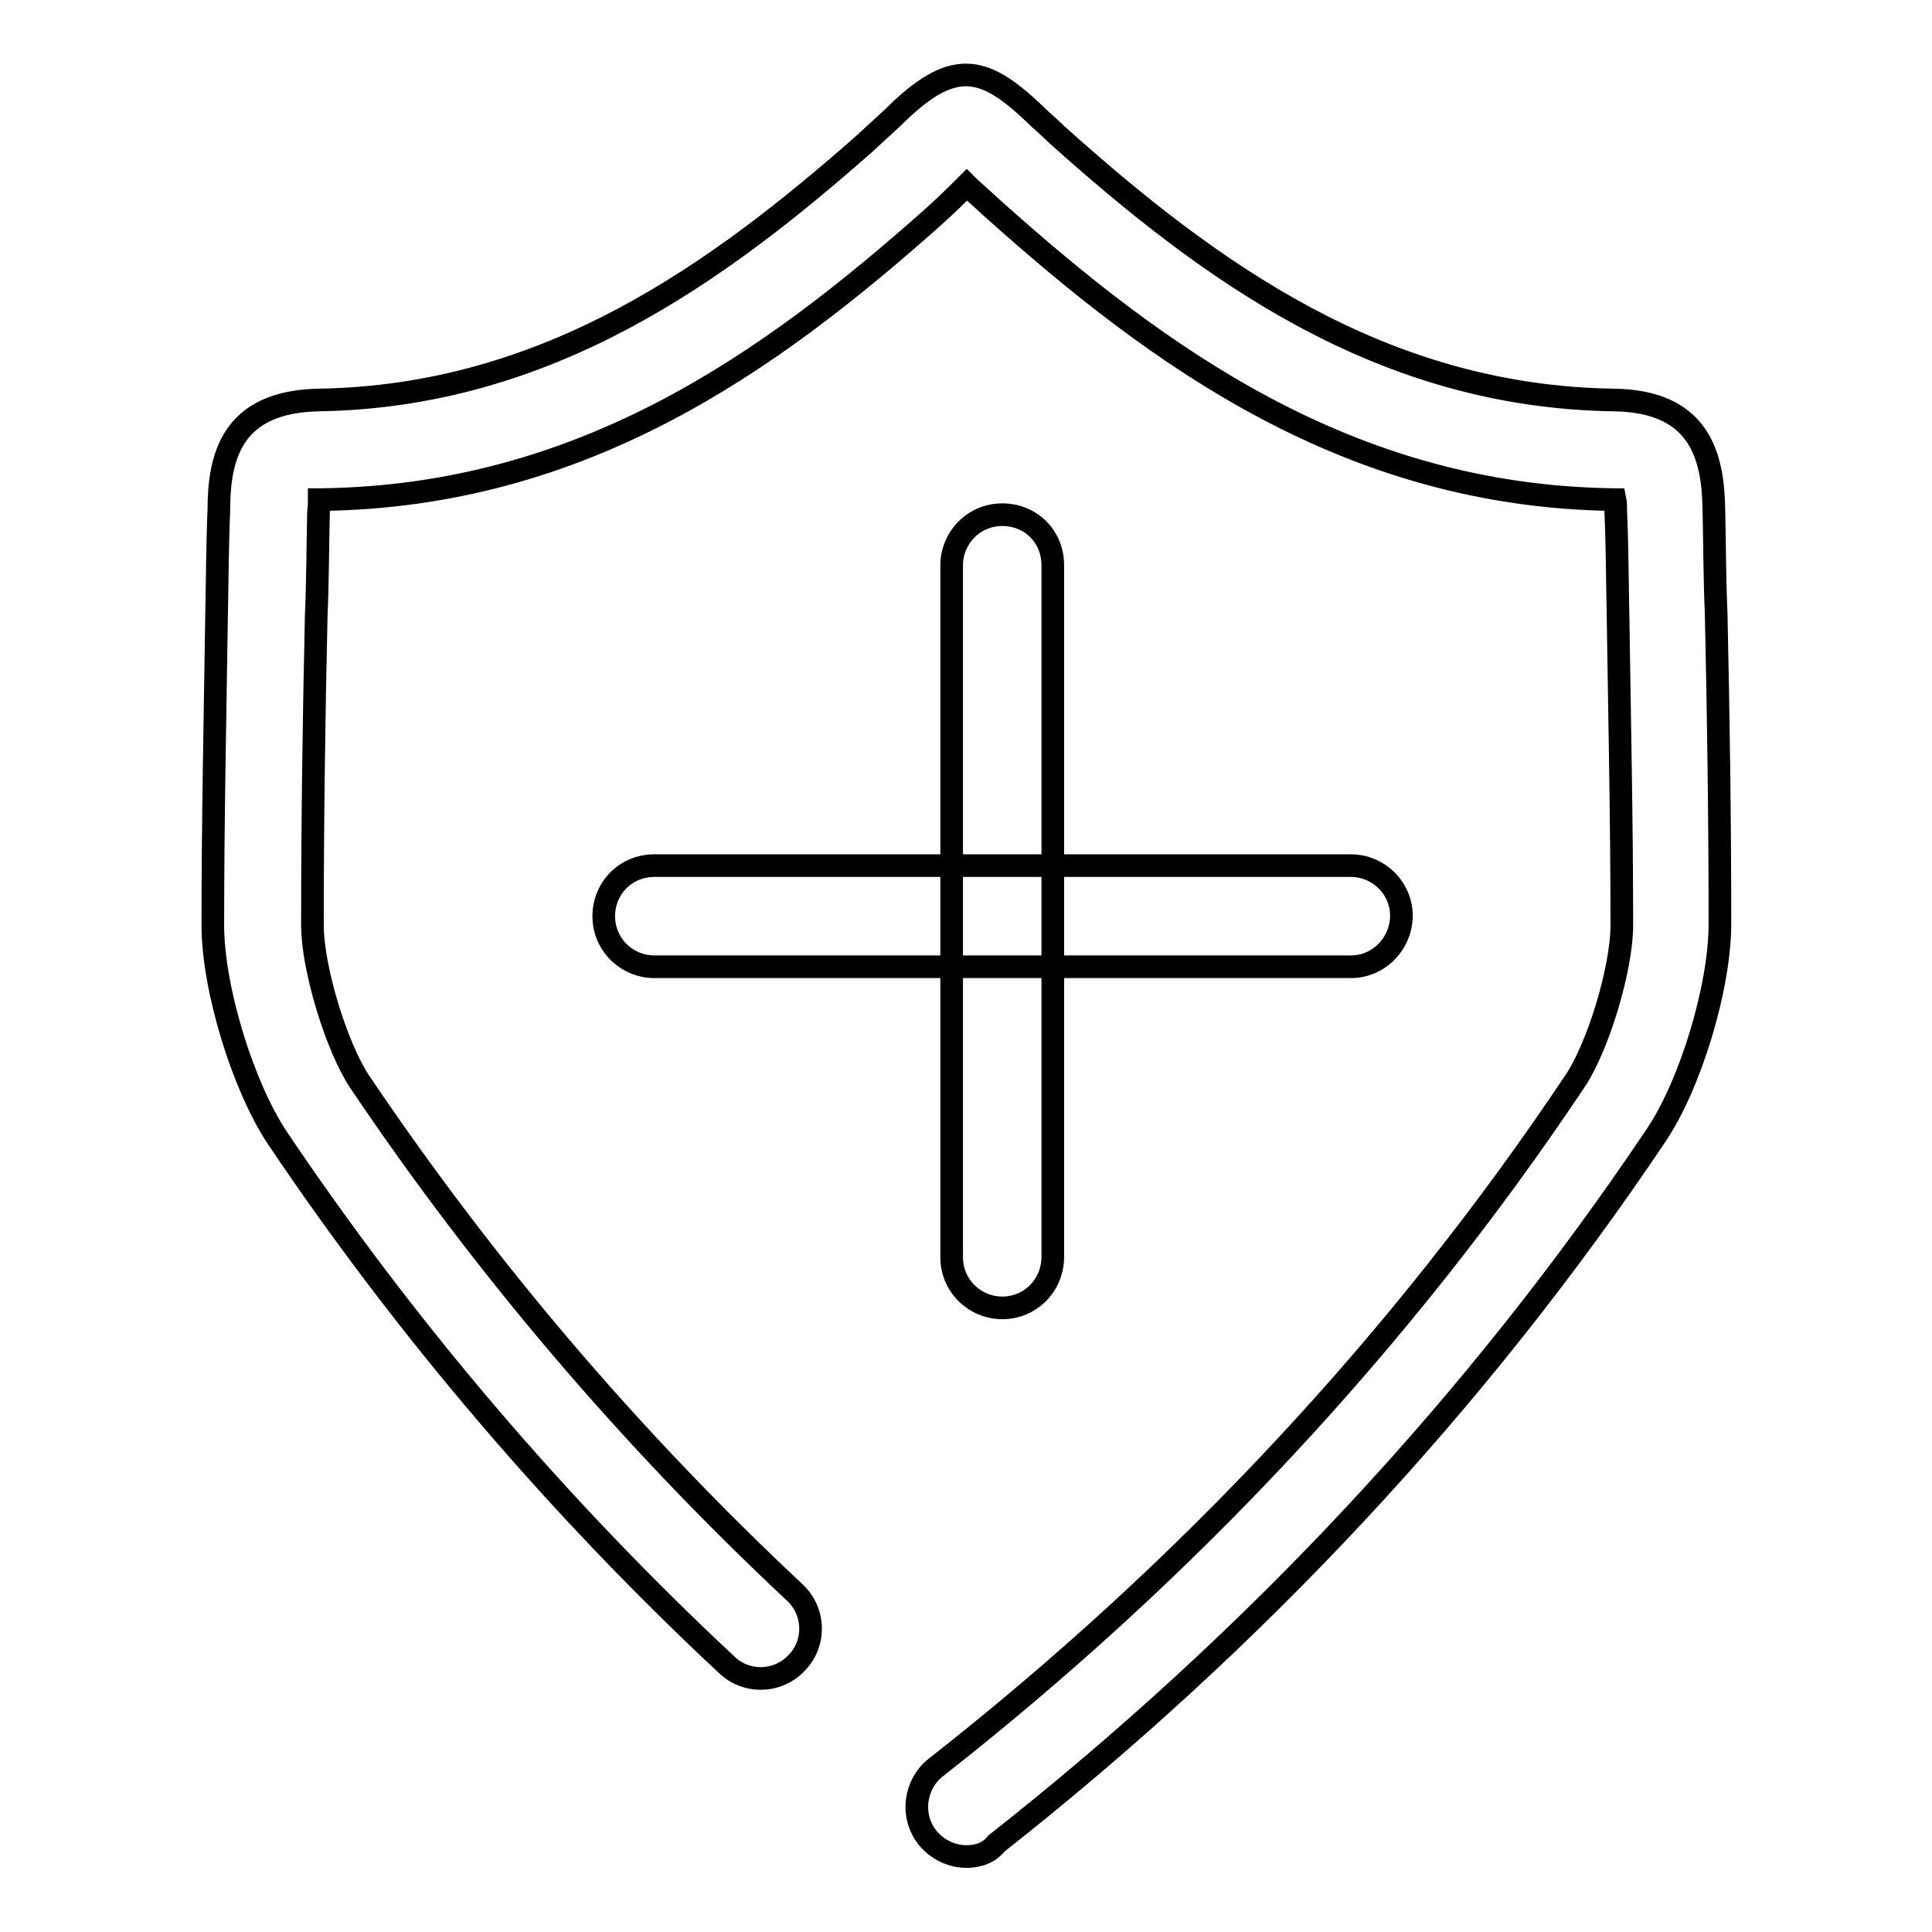 <?xml version="1.0" encoding="utf-8"?>
<!-- Svg Vector Icons : http://www.onlinewebfonts.com/icon -->
<!DOCTYPE svg PUBLIC "-//W3C//DTD SVG 1.1//EN" "http://www.w3.org/Graphics/SVG/1.1/DTD/svg11.dtd">
<svg version="1.1" xmlns="http://www.w3.org/2000/svg" xmlns:xlink="http://www.w3.org/1999/xlink" x="0px" y="0px" viewBox="0 0 256 256" enable-background="new 0 0 256 256" xml:space="preserve">
<g> <path stroke-width="3" fill-opacity="0" stroke="#000000"  d="M128.1,246c-2,0-3.9-0.9-5.2-2.5c-2.3-2.9-1.7-7.1,1.1-9.3c33.3-26.1,61.8-56.7,84.6-90.8 c3.1-4.5,6.3-15,6.3-20.8c0-13.6-0.3-27.4-0.5-40.9c-0.1-4.7-0.1-9.2-0.3-13.8c0-0.7,0-1.2-0.1-1.7c-0.1,0-0.3,0-0.3,0 c-35-0.5-60.2-18.9-82.1-38.5c-1.2-1.1-2.3-2.1-3.2-2.9c-0.1-0.1-0.1-0.1-0.3-0.3c-1.1,1.1-2.5,2.5-4.5,4.3 C102,48,77.3,65.7,42.7,66.2c-0.1,0-0.3,0-0.4,0c0,0.4,0,0.9-0.1,1.7c-0.1,4.5-0.1,9.2-0.3,13.7c-0.3,13.4-0.5,27.3-0.5,41 c0,5.7,3.2,16.2,6.3,20.8c16.5,24.5,35.8,47.2,57.6,67.6c2.7,2.5,2.8,6.7,0.3,9.3c-2.5,2.7-6.7,2.8-9.3,0.3 c-22.5-21-42.6-44.6-59.6-69.9c-4.5-6.8-8.5-19.7-8.5-28.1c0-13.7,0.3-27.7,0.5-41.3c0.1-4.5,0.1-9.2,0.3-13.7 C29,60.5,30.7,53.2,42.3,53c30.3-0.5,52.8-16.8,72.4-34.1c1.7-1.6,3.2-2.9,4.3-4c7.6-7.3,11.6-6,18.2,0.3c0.8,0.8,1.9,1.7,2.9,2.7 c20.1,18,42.8,34.6,73.6,35.1c11.6,0.1,13.3,7.5,13.4,14.6c0.1,4.5,0.1,9.2,0.3,13.7c0.3,13.4,0.5,27.4,0.5,41.1 c0,8.4-3.9,21.3-8.5,28.1c-23.7,35.3-53.1,66.8-87.4,93.8C131.1,245.5,129.6,246,128.1,246L128.1,246z M179,128.1H86.7 c-3.6,0-6.7-2.9-6.7-6.7c0-3.7,2.9-6.7,6.7-6.7H179c3.6,0,6.7,2.9,6.7,6.7C185.6,125.2,182.6,128.1,179,128.1z M132.8,173.3 c-3.6,0-6.7-2.9-6.7-6.7V74.9c0-3.6,2.9-6.7,6.7-6.7s6.7,2.9,6.7,6.7v91.8C139.4,170.4,136.5,173.3,132.8,173.3z"/></g>
</svg>